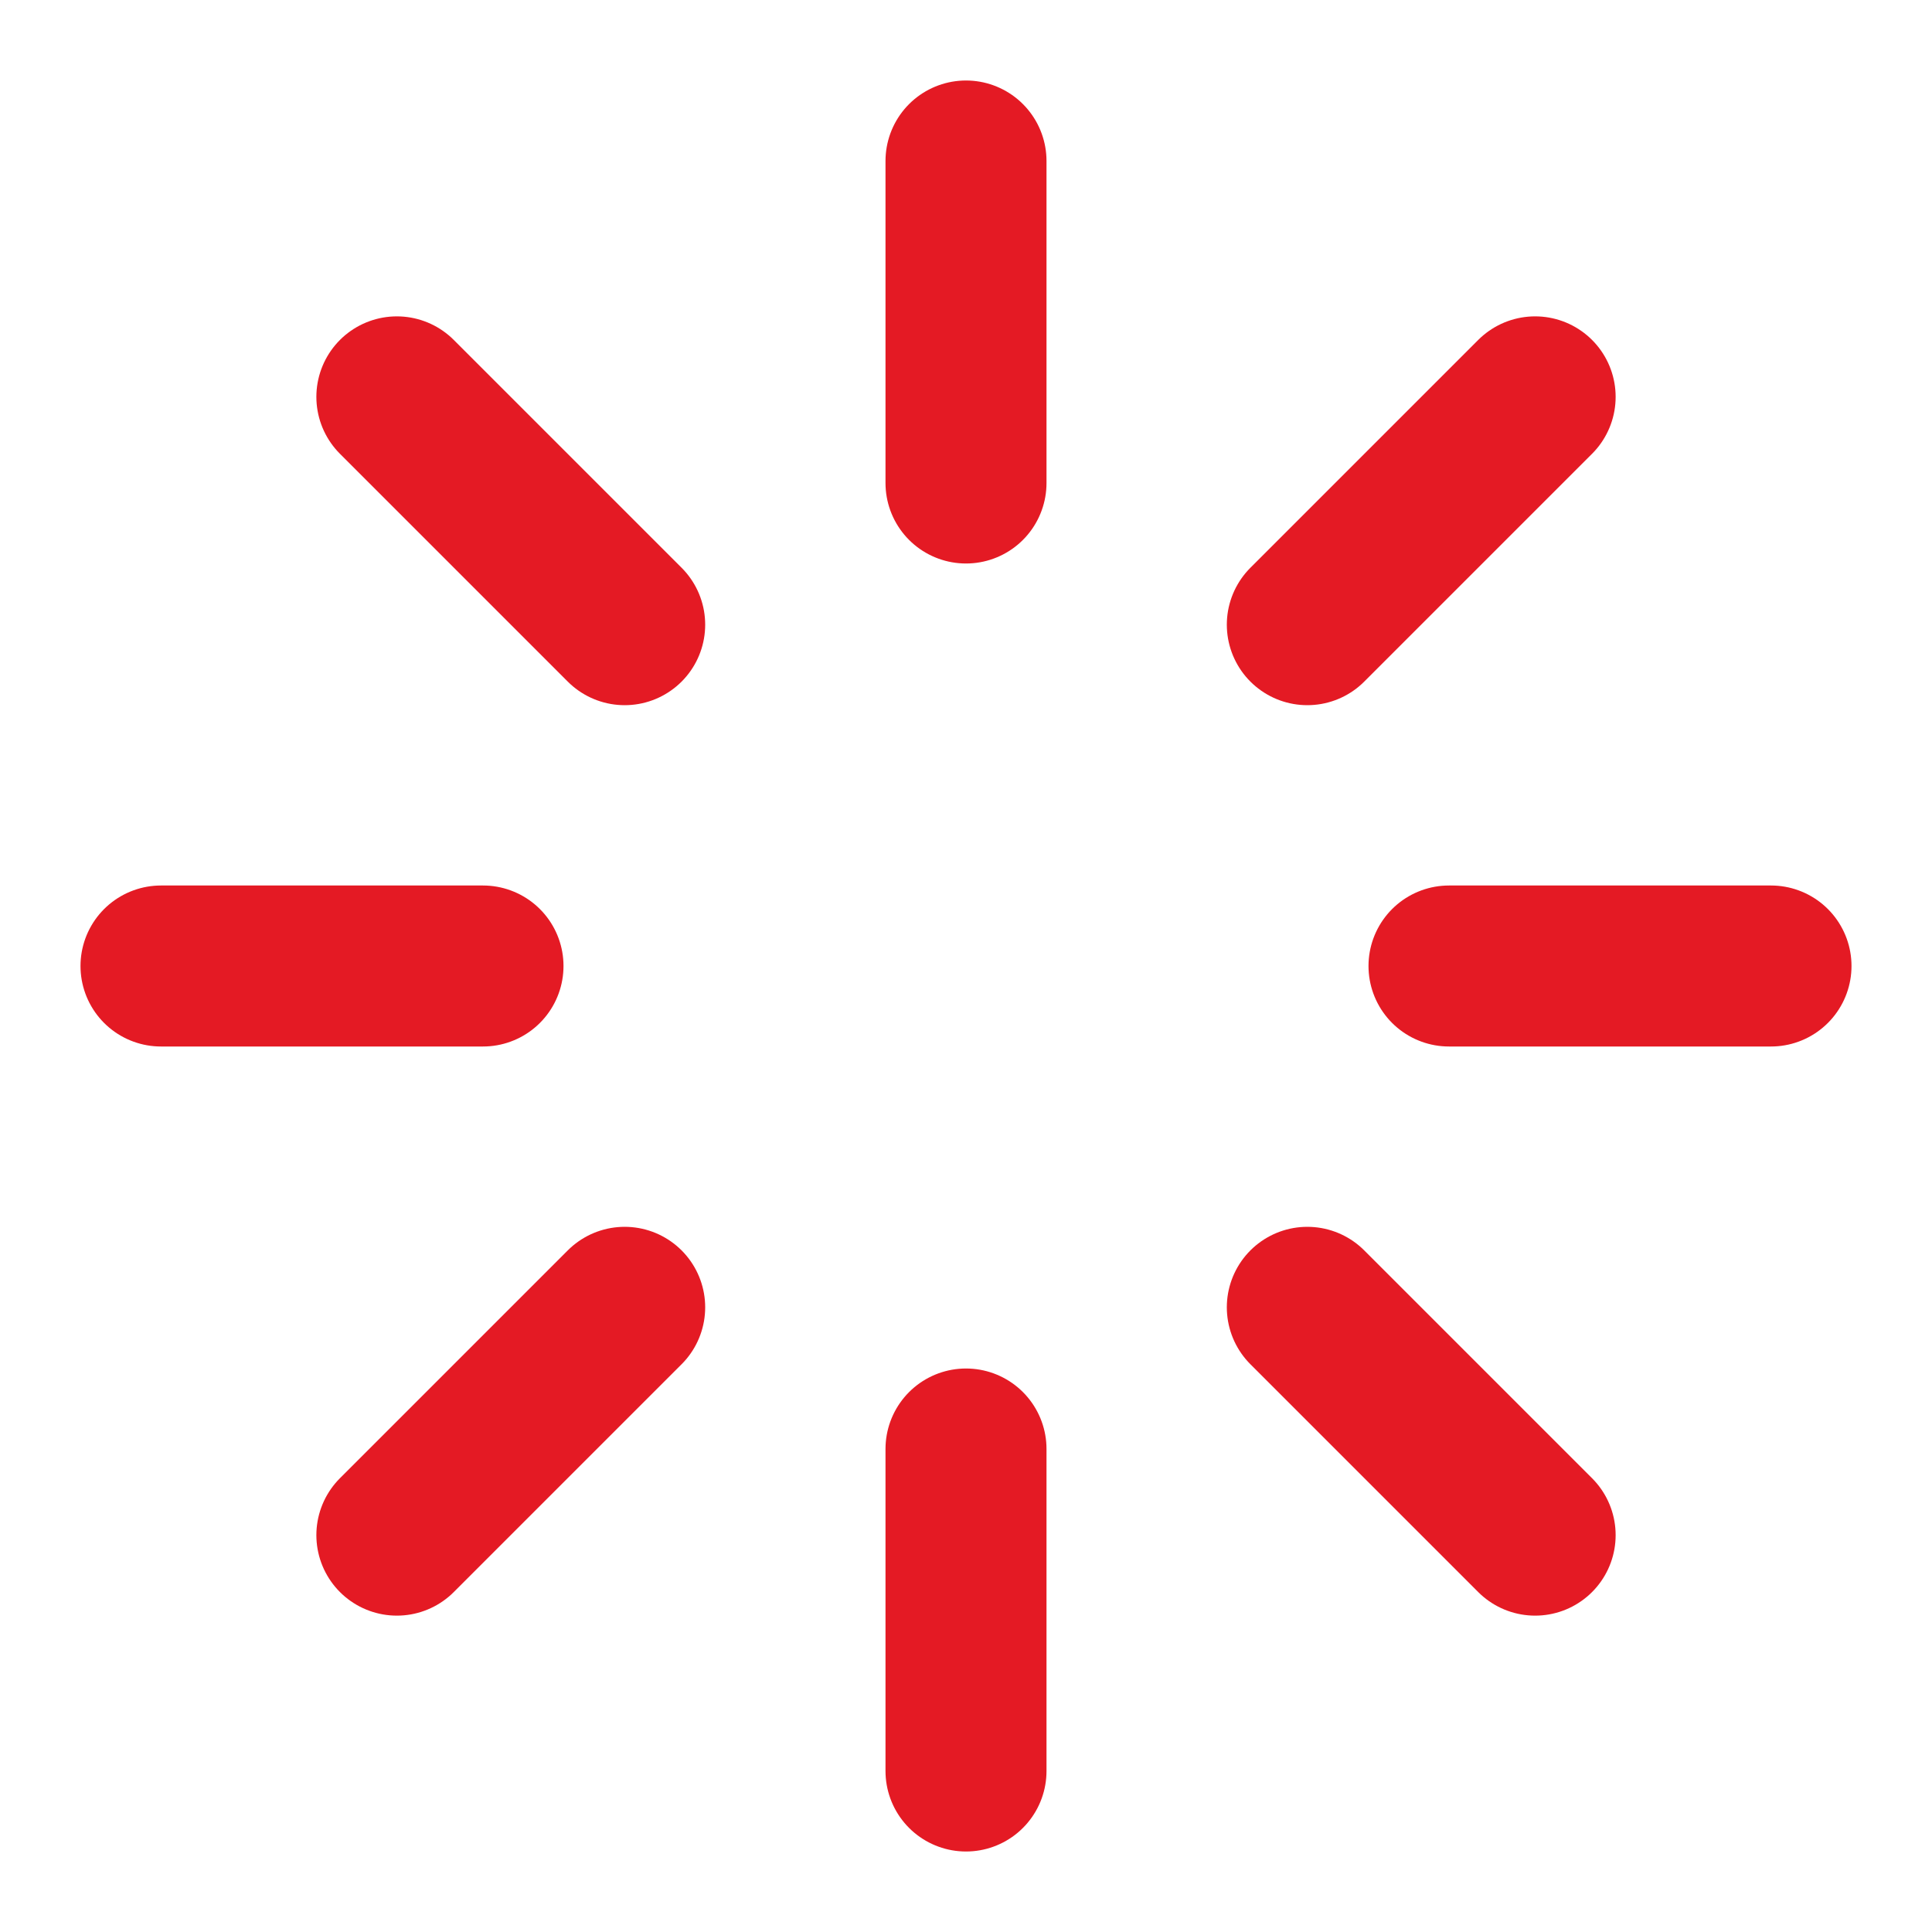 <svg fill="none" height="24" viewBox="0 0 24 24" width="24" xmlns="http://www.w3.org/2000/svg"><g stroke="#e41a24" stroke-linecap="round" stroke-linejoin="round" stroke-width="2"><path d="m12 18v4"/><path d="m16.24 16.24 2.83 2.83"/><path d="m4.93 19.07 2.83-2.83"/><path d="m18 12h4"/><path d="m2 12h4"/><path d="m16.24 7.76 2.83-2.83"/><path d="m4.93 4.93 2.83 2.83"/><path d="m12 2v4"/></g></svg>